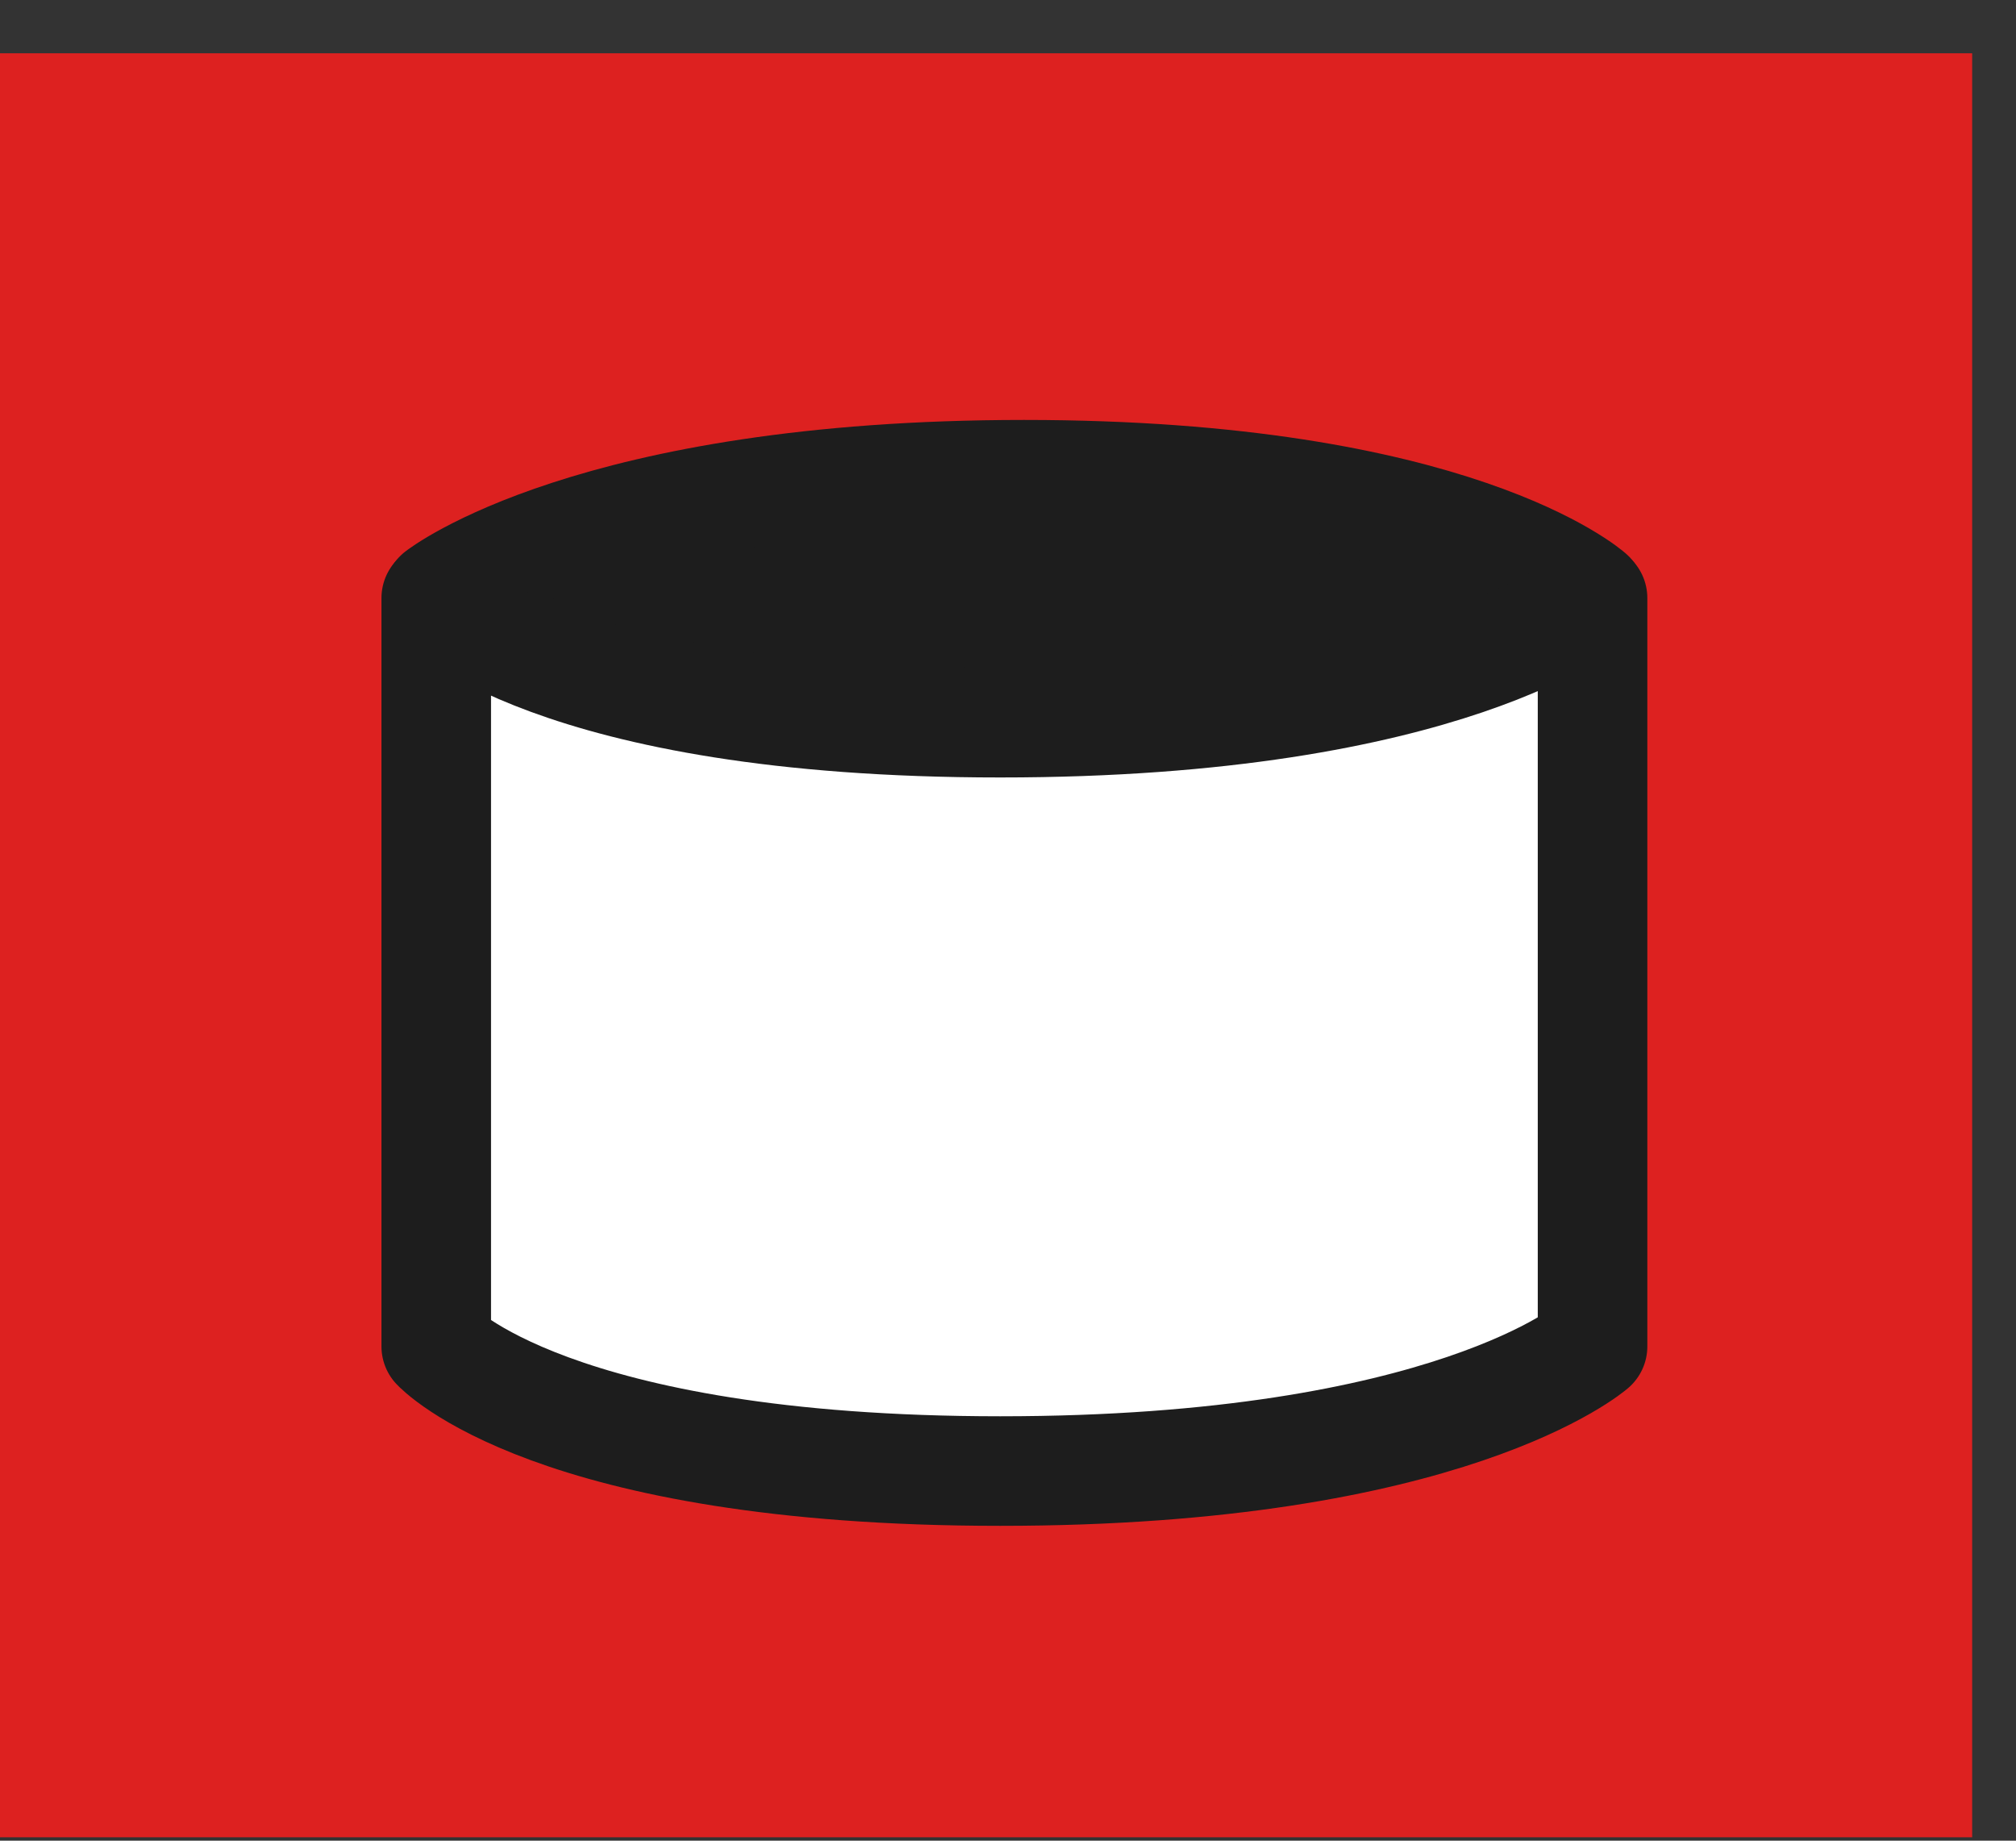 <svg width="23" height="21" viewBox="0 0 23 21" fill="none" xmlns="http://www.w3.org/2000/svg">
<rect x="0" y="0" width="23" height="21" fill="#333333" stroke="none"/>
<g id="_&#227;&#131;&#172;&#227;&#130;&#164;&#227;&#131;&#164;&#227;&#131;&#188;_1" clip-path="url(#clip0_1810_53887)">
<path id="Vector" d="M22.5 0.608H0V20.961H22.5V0.608Z" fill="#DD2120"/>
<g id="Group">
<path id="Vector_2" d="M18.139 6.787C18.139 6.787 16.608 5.416 11.683 5.416C6.75 5.416 5.006 6.787 5.006 6.787C5.006 6.787 5.556 10.209 11.573 11.118C11.573 11.118 16.314 10.436 18.139 6.787Z" fill="#1D1D1D" stroke="#1D1D1D" stroke-width="1.25" stroke-linejoin="round"/>
<path id="Vector_3" d="M11.411 8.245C6.281 8.245 4.977 6.823 4.977 6.823V15.361C4.977 15.361 6.281 16.783 11.411 16.783C16.542 16.783 18.169 15.361 18.169 15.361V6.823C18.169 6.823 16.542 8.245 11.411 8.245Z" fill="white" stroke="#1D1D1D" stroke-width="1.25" stroke-linecap="square" stroke-linejoin="round"/>
</g>
</g>
<defs>
<clipPath id="clip0_1810_53887">
<rect width="22.5" height="20.353" fill="white" transform="translate(0 0.608)"/>
</clipPath>
</defs>
</svg>
